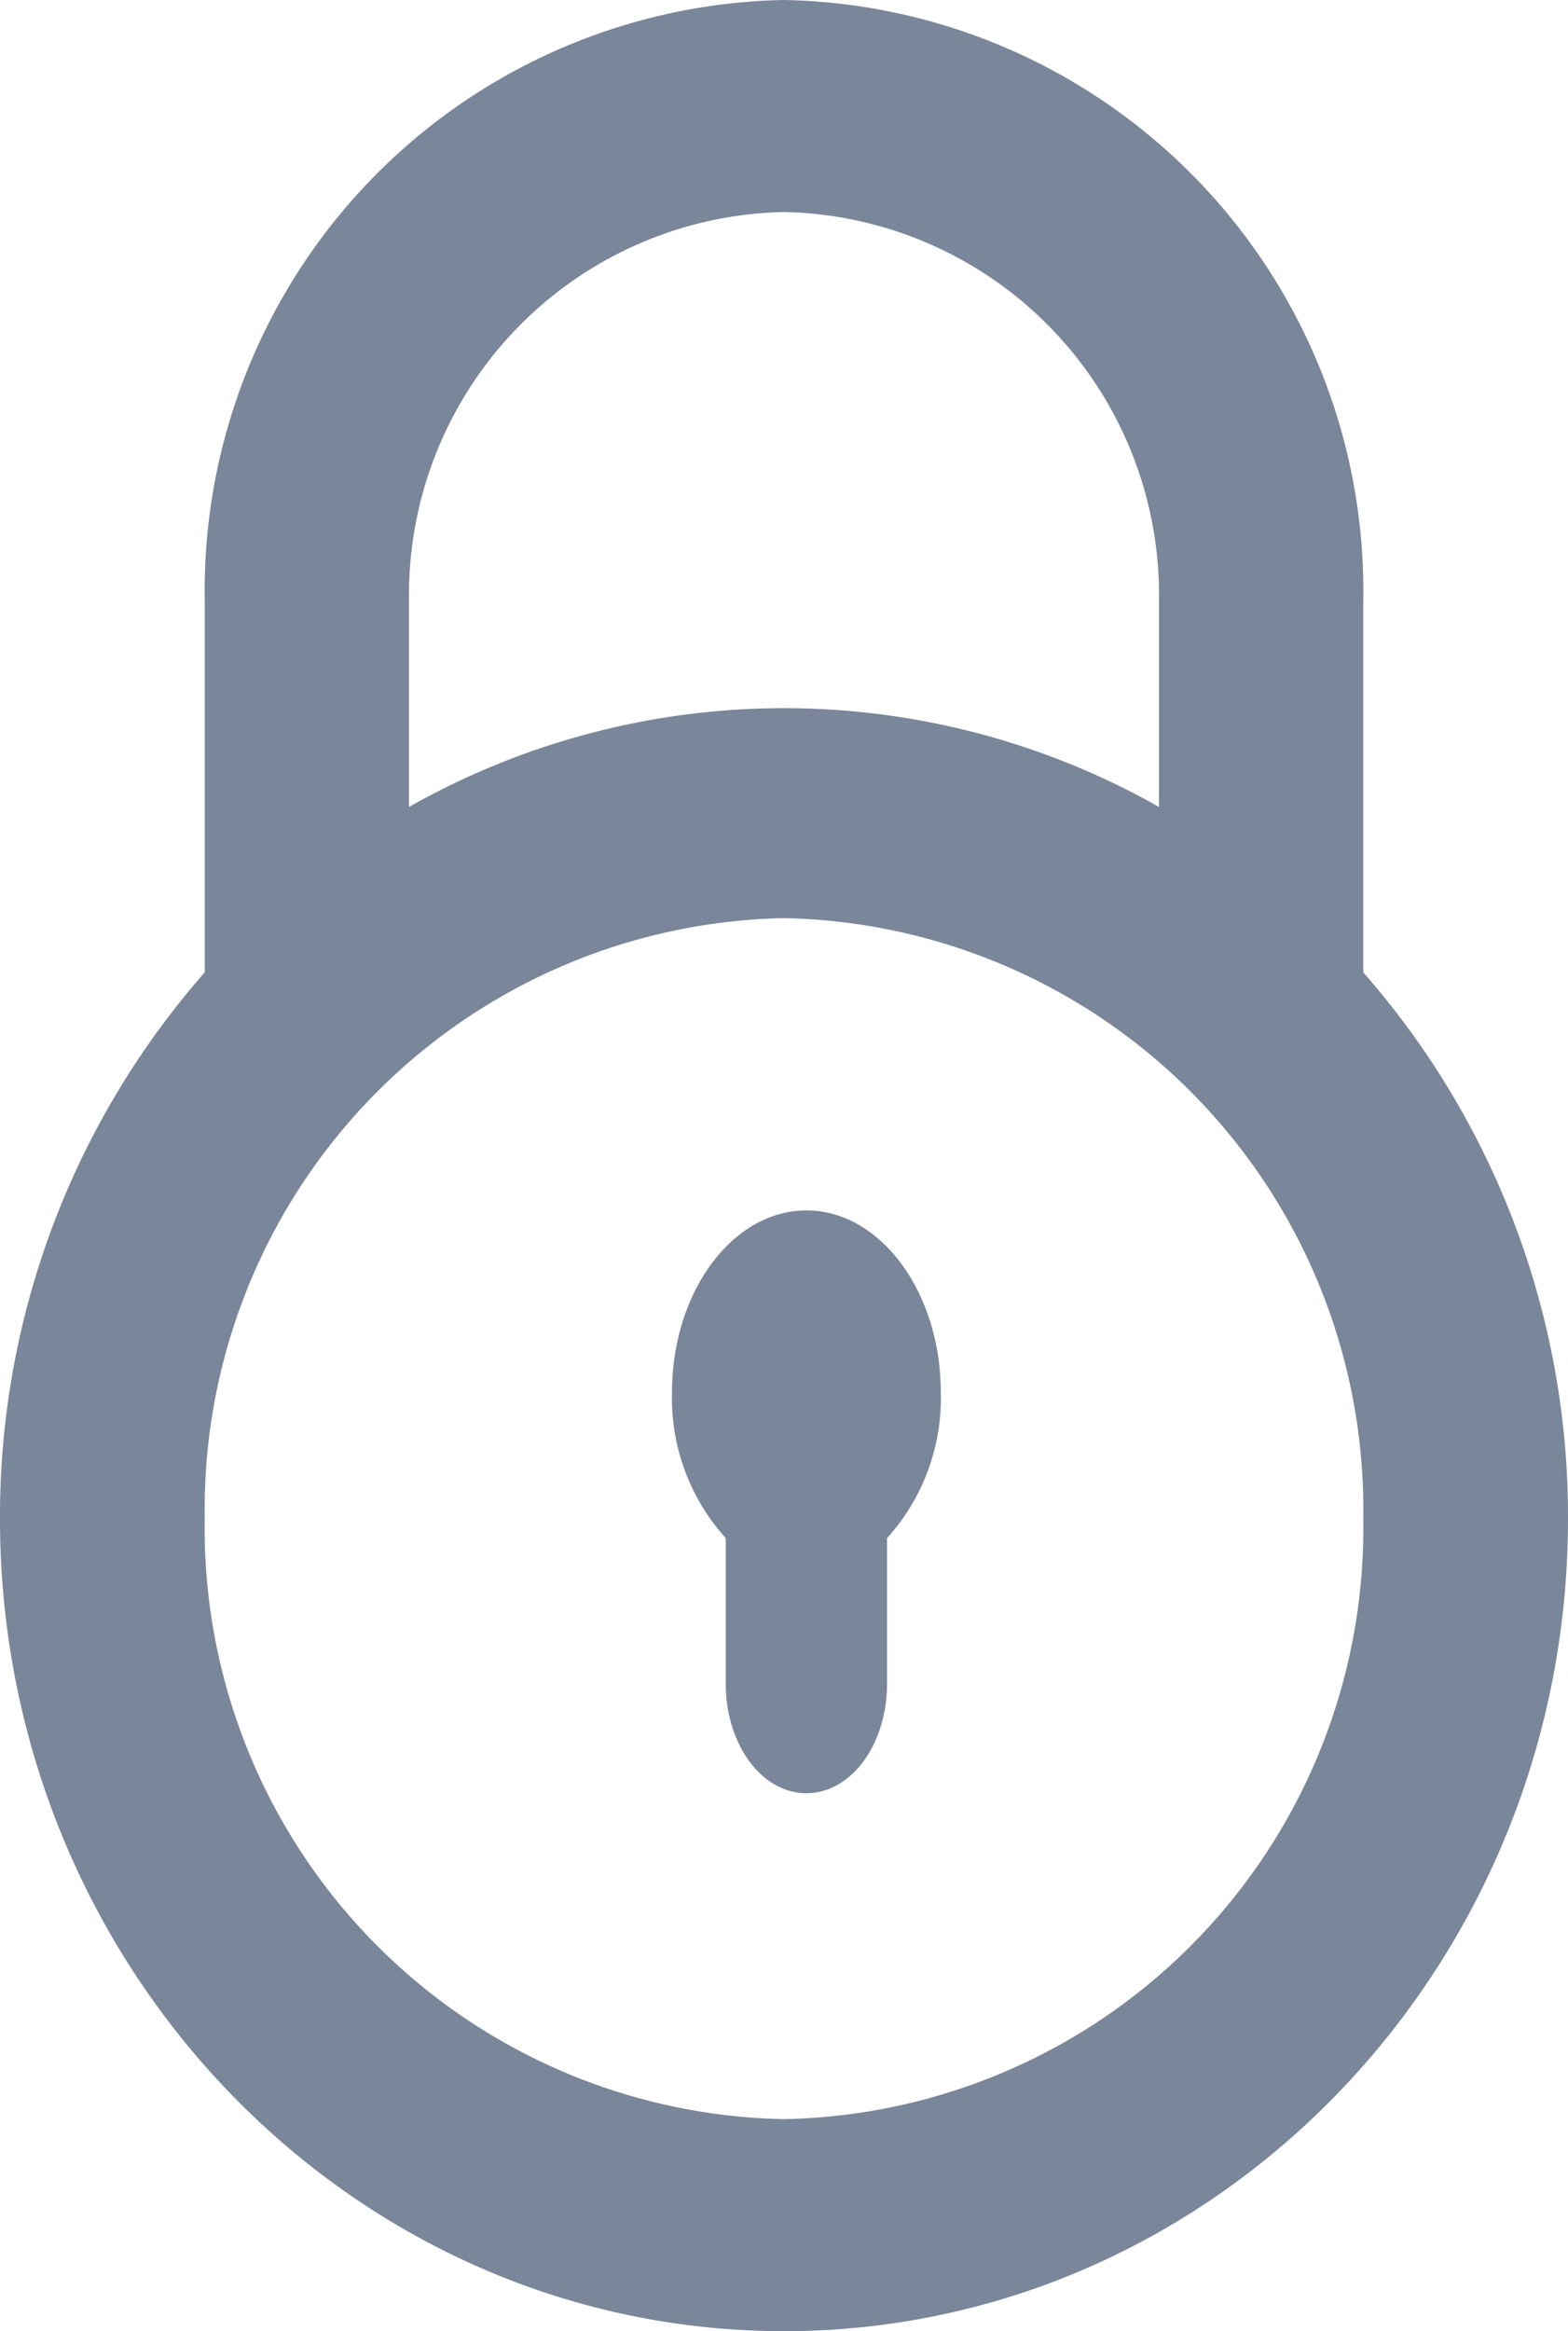 <svg xmlns="http://www.w3.org/2000/svg" viewBox="0 0 35 52"><defs><style>.cls-1{fill:#7a869a;}</style></defs><g id="Layer_2" data-name="Layer 2"><g id="Layer_1-2" data-name="Layer 1"><g id="lock-_1_" data-name="lock-(1)"><path class="cls-1" d="M30.43,21.69v-8.3A13.18,13.18,0,0,0,17.5,0,13.18,13.18,0,0,0,4.57,13.39v8.3A18.38,18.38,0,0,0,0,33.88C0,43.87,7.85,52,17.5,52S35,43.87,35,33.88A18.38,18.38,0,0,0,30.43,21.69ZM17.5,4.73a8.54,8.54,0,0,1,8.37,8.66V18A17,17,0,0,0,9.13,18V13.39A8.54,8.54,0,0,1,17.5,4.73Zm0,42.54A13.18,13.18,0,0,1,4.57,33.88,13.19,13.19,0,0,1,17.5,20.48a13.19,13.19,0,0,1,12.93,13.4A13.18,13.18,0,0,1,17.5,47.27Z"/><path class="cls-1" d="M18,27c-1.65,0-3,1.82-3,4.06a4.65,4.65,0,0,0,1.2,3.25v3.25C16.2,38.91,17,40,18,40s1.8-1.09,1.8-2.44V34.31A4.65,4.65,0,0,0,21,31.06C21,28.82,19.65,27,18,27Z"/></g></g></g></svg>